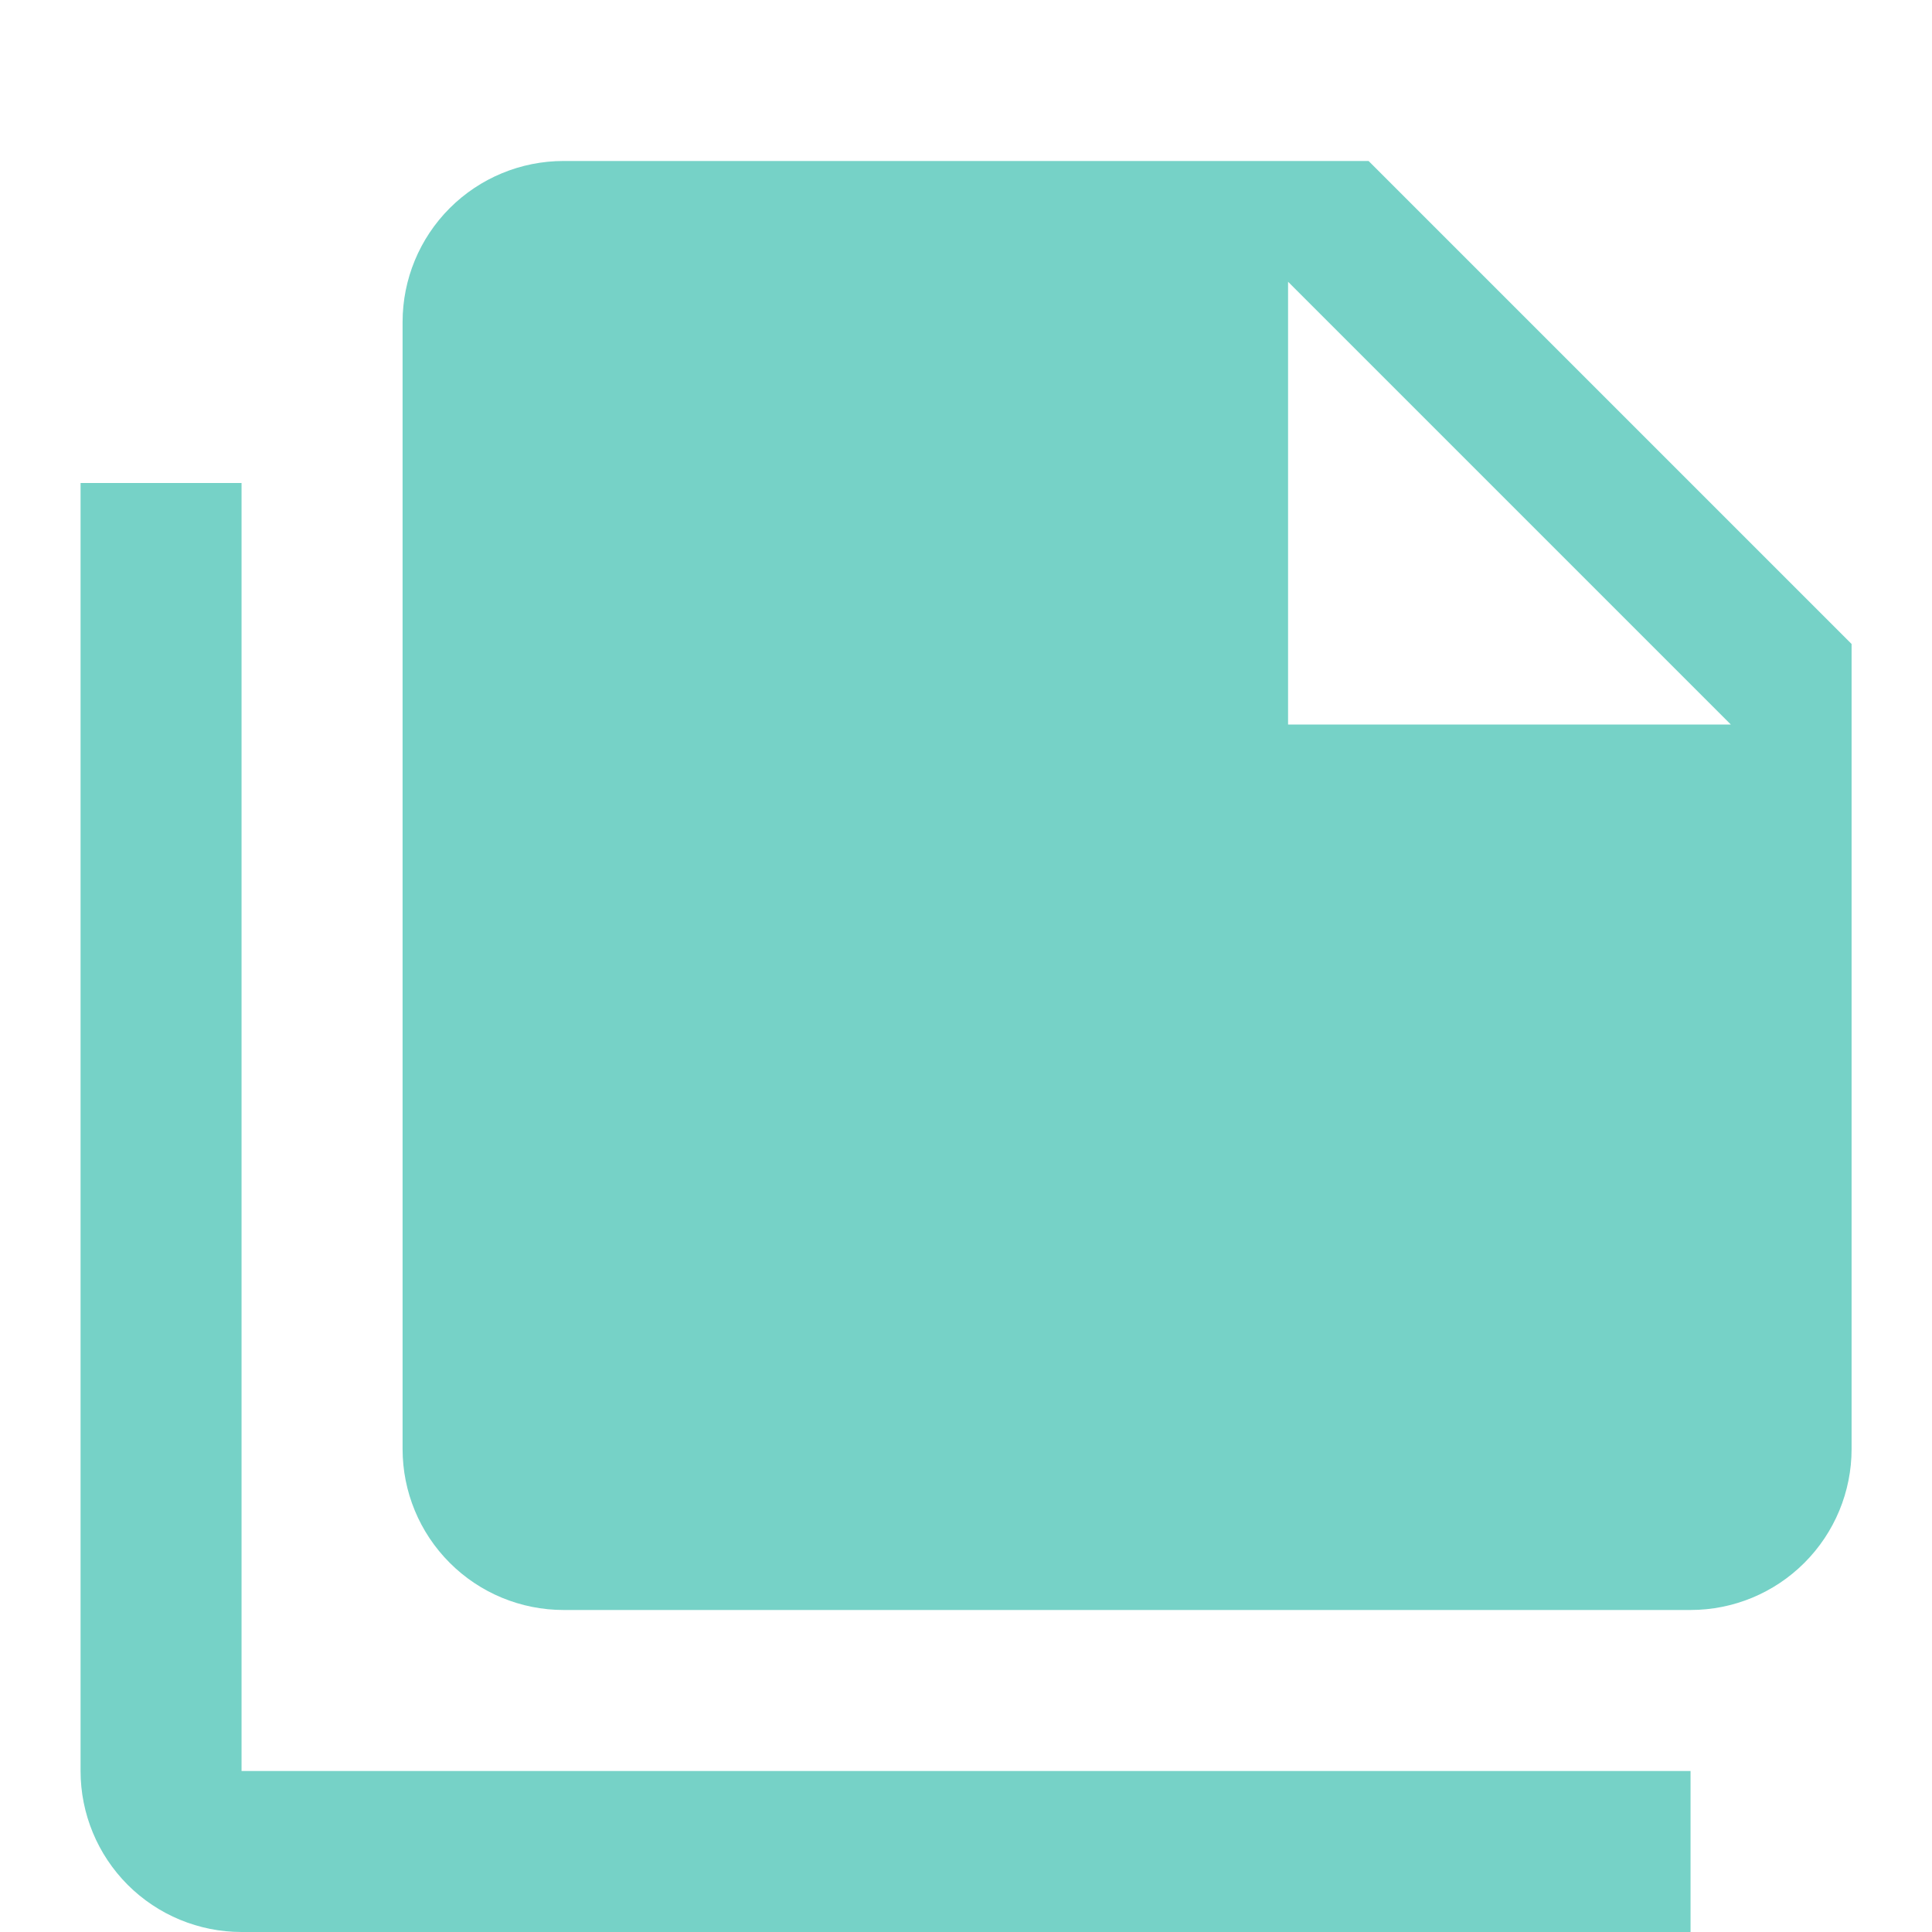 <svg width="37" height="37" viewBox="0 0 37 37" fill="none" xmlns="http://www.w3.org/2000/svg">
<path d="M24.668 13.875H33.147L24.668 5.396V13.875ZM10.793 3.083H26.21L35.46 12.333V27.75C35.46 28.568 35.135 29.352 34.556 29.93C33.978 30.509 33.194 30.833 32.376 30.833H10.793C9.975 30.833 9.191 30.509 8.613 29.93C8.034 29.352 7.71 28.568 7.71 27.75V6.167C7.71 5.349 8.034 4.565 8.613 3.986C9.191 3.408 9.975 3.083 10.793 3.083ZM4.626 9.25V33.917H32.376V37H4.626C3.809 37 3.024 36.675 2.446 36.097C1.868 35.519 1.543 34.734 1.543 33.917V9.25H4.626Z" fill="#76D2C7"/>
</svg>
